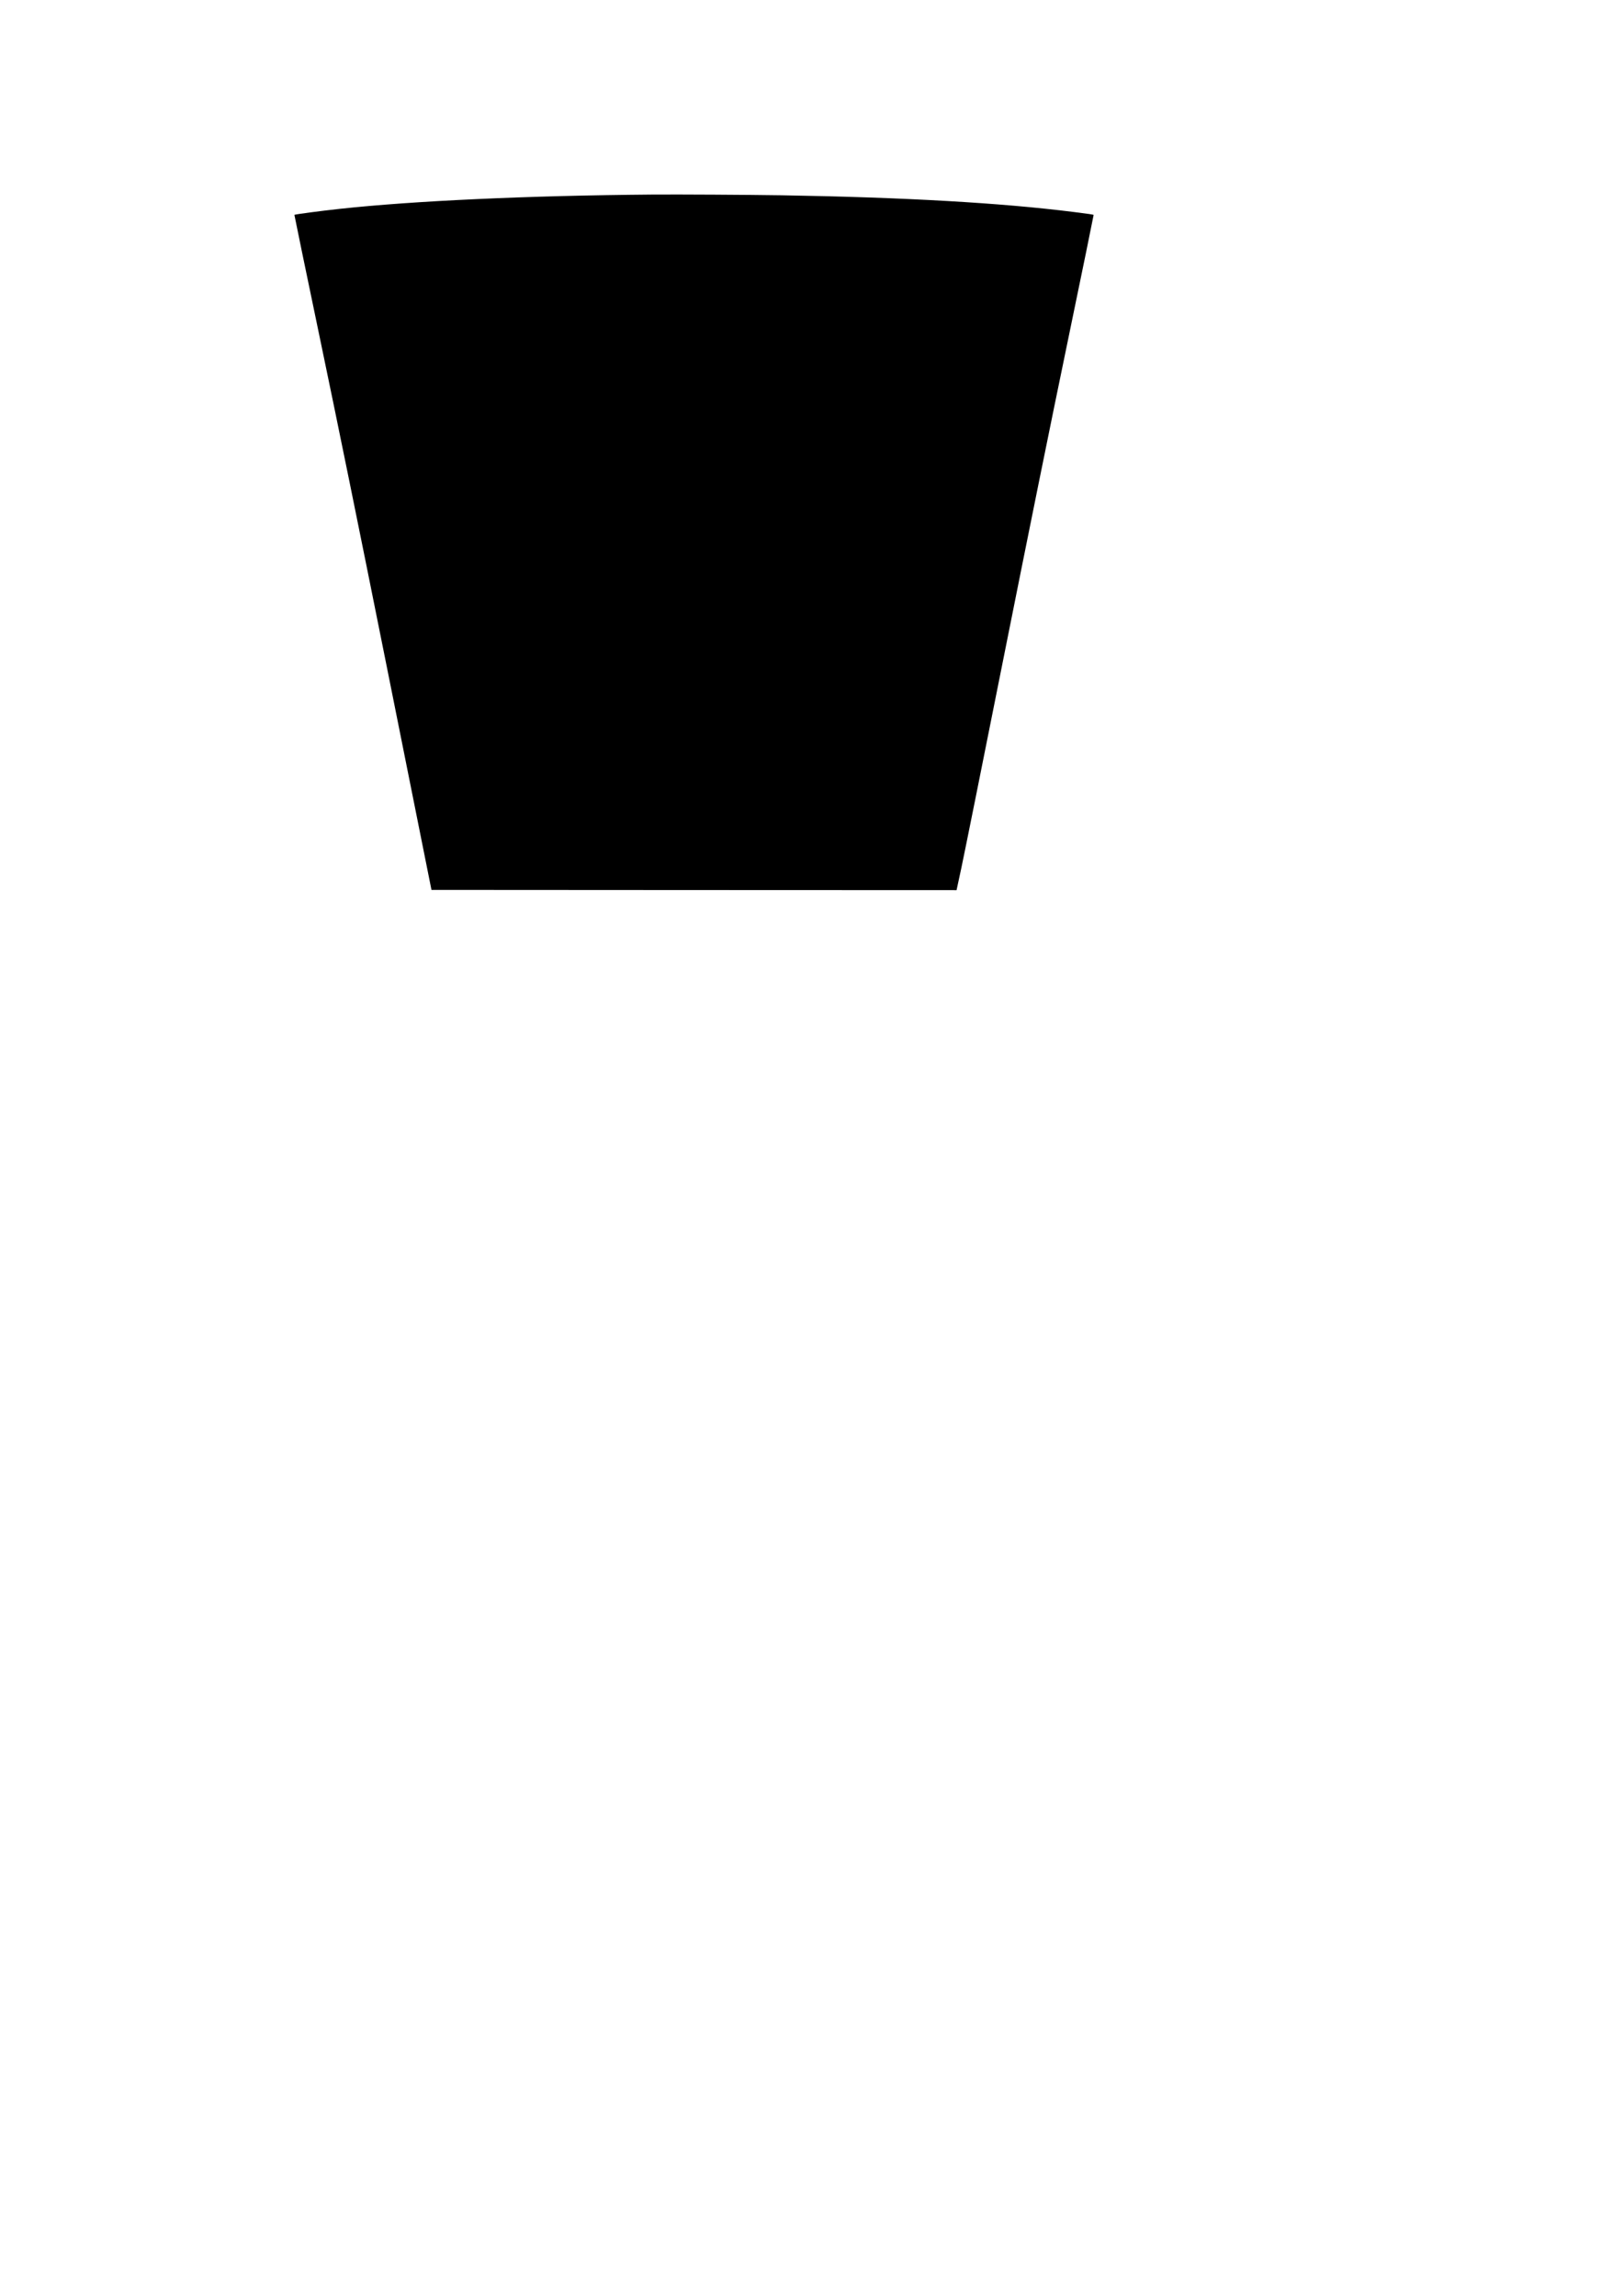 <?xml version="1.0" encoding="UTF-8" standalone="yes"?>
<svg version="1.0" xmlns="http://www.w3.org/2000/svg" width="841mm" height="1189mm" viewBox="0 0 3179 4494" preserveAspectRatio="xMidYMid meet">
  <g transform="translate(0,4494) scale(0.1,-0.1)" fill="#000000" stroke="none">
    <path d="M12765 41134 c-2440 -20 -4659 -122 -6120 -280 -362 -39 -871 -107
-882 -117 -2 -3 224 -1095 502 -2428 353 -1691 746 -3619 1299 -6379 436
-2175 813 -4056 837 -4180 l45 -225 5140 -3 5139 -2 92 427 c51 236 426 2100
833 4143 483 2421 919 4573 1252 6178 281 1354 508 2465 506 2468 -8 7 -95 20
-398 58 -1415 178 -3304 286 -5710 326 -659 10 -2021 18 -2535 14z"/>
  </g>
</svg>